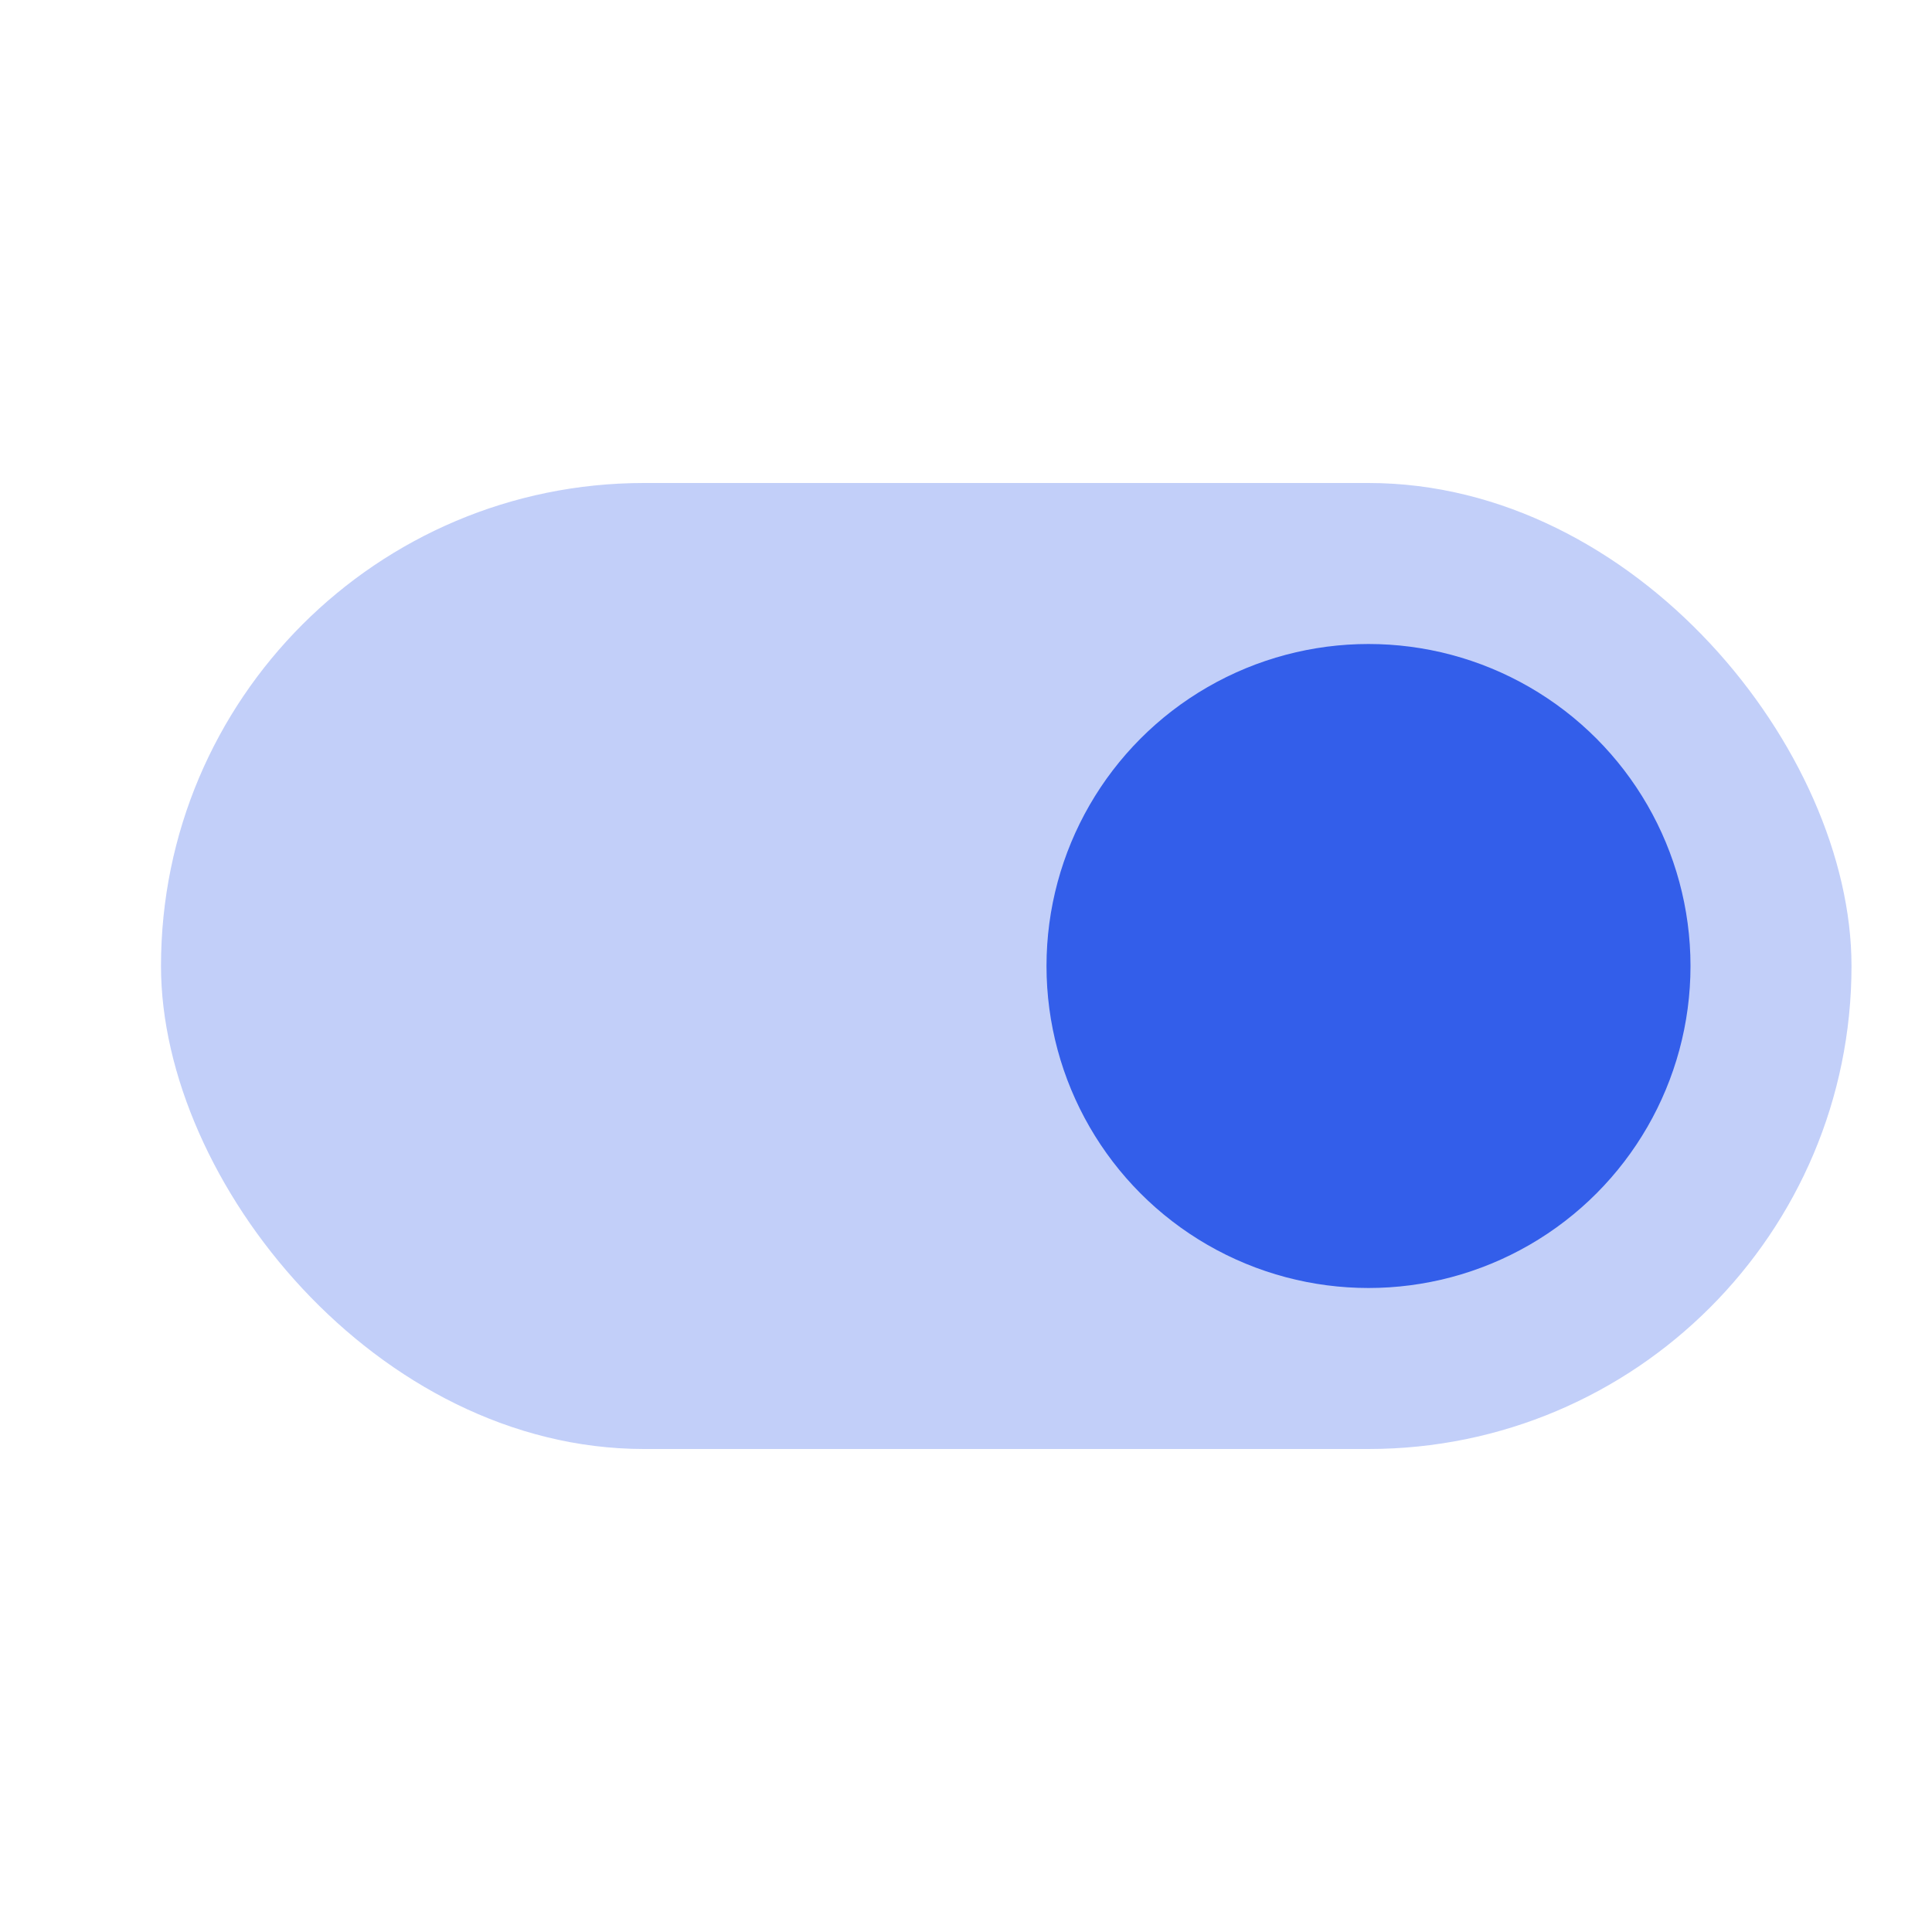 <svg width="24" height="24" viewBox="0 0 24 24" xmlns="http://www.w3.org/2000/svg"><g fill="none" fill-rule="evenodd"><path d="M0 0h24v24H0z"/><rect fill="#335EEA" opacity=".3" x="2" y="6" width="21" height="12" rx="6"/><circle fill="#335EEA" cx="17" cy="12" r="4"/></g></svg>